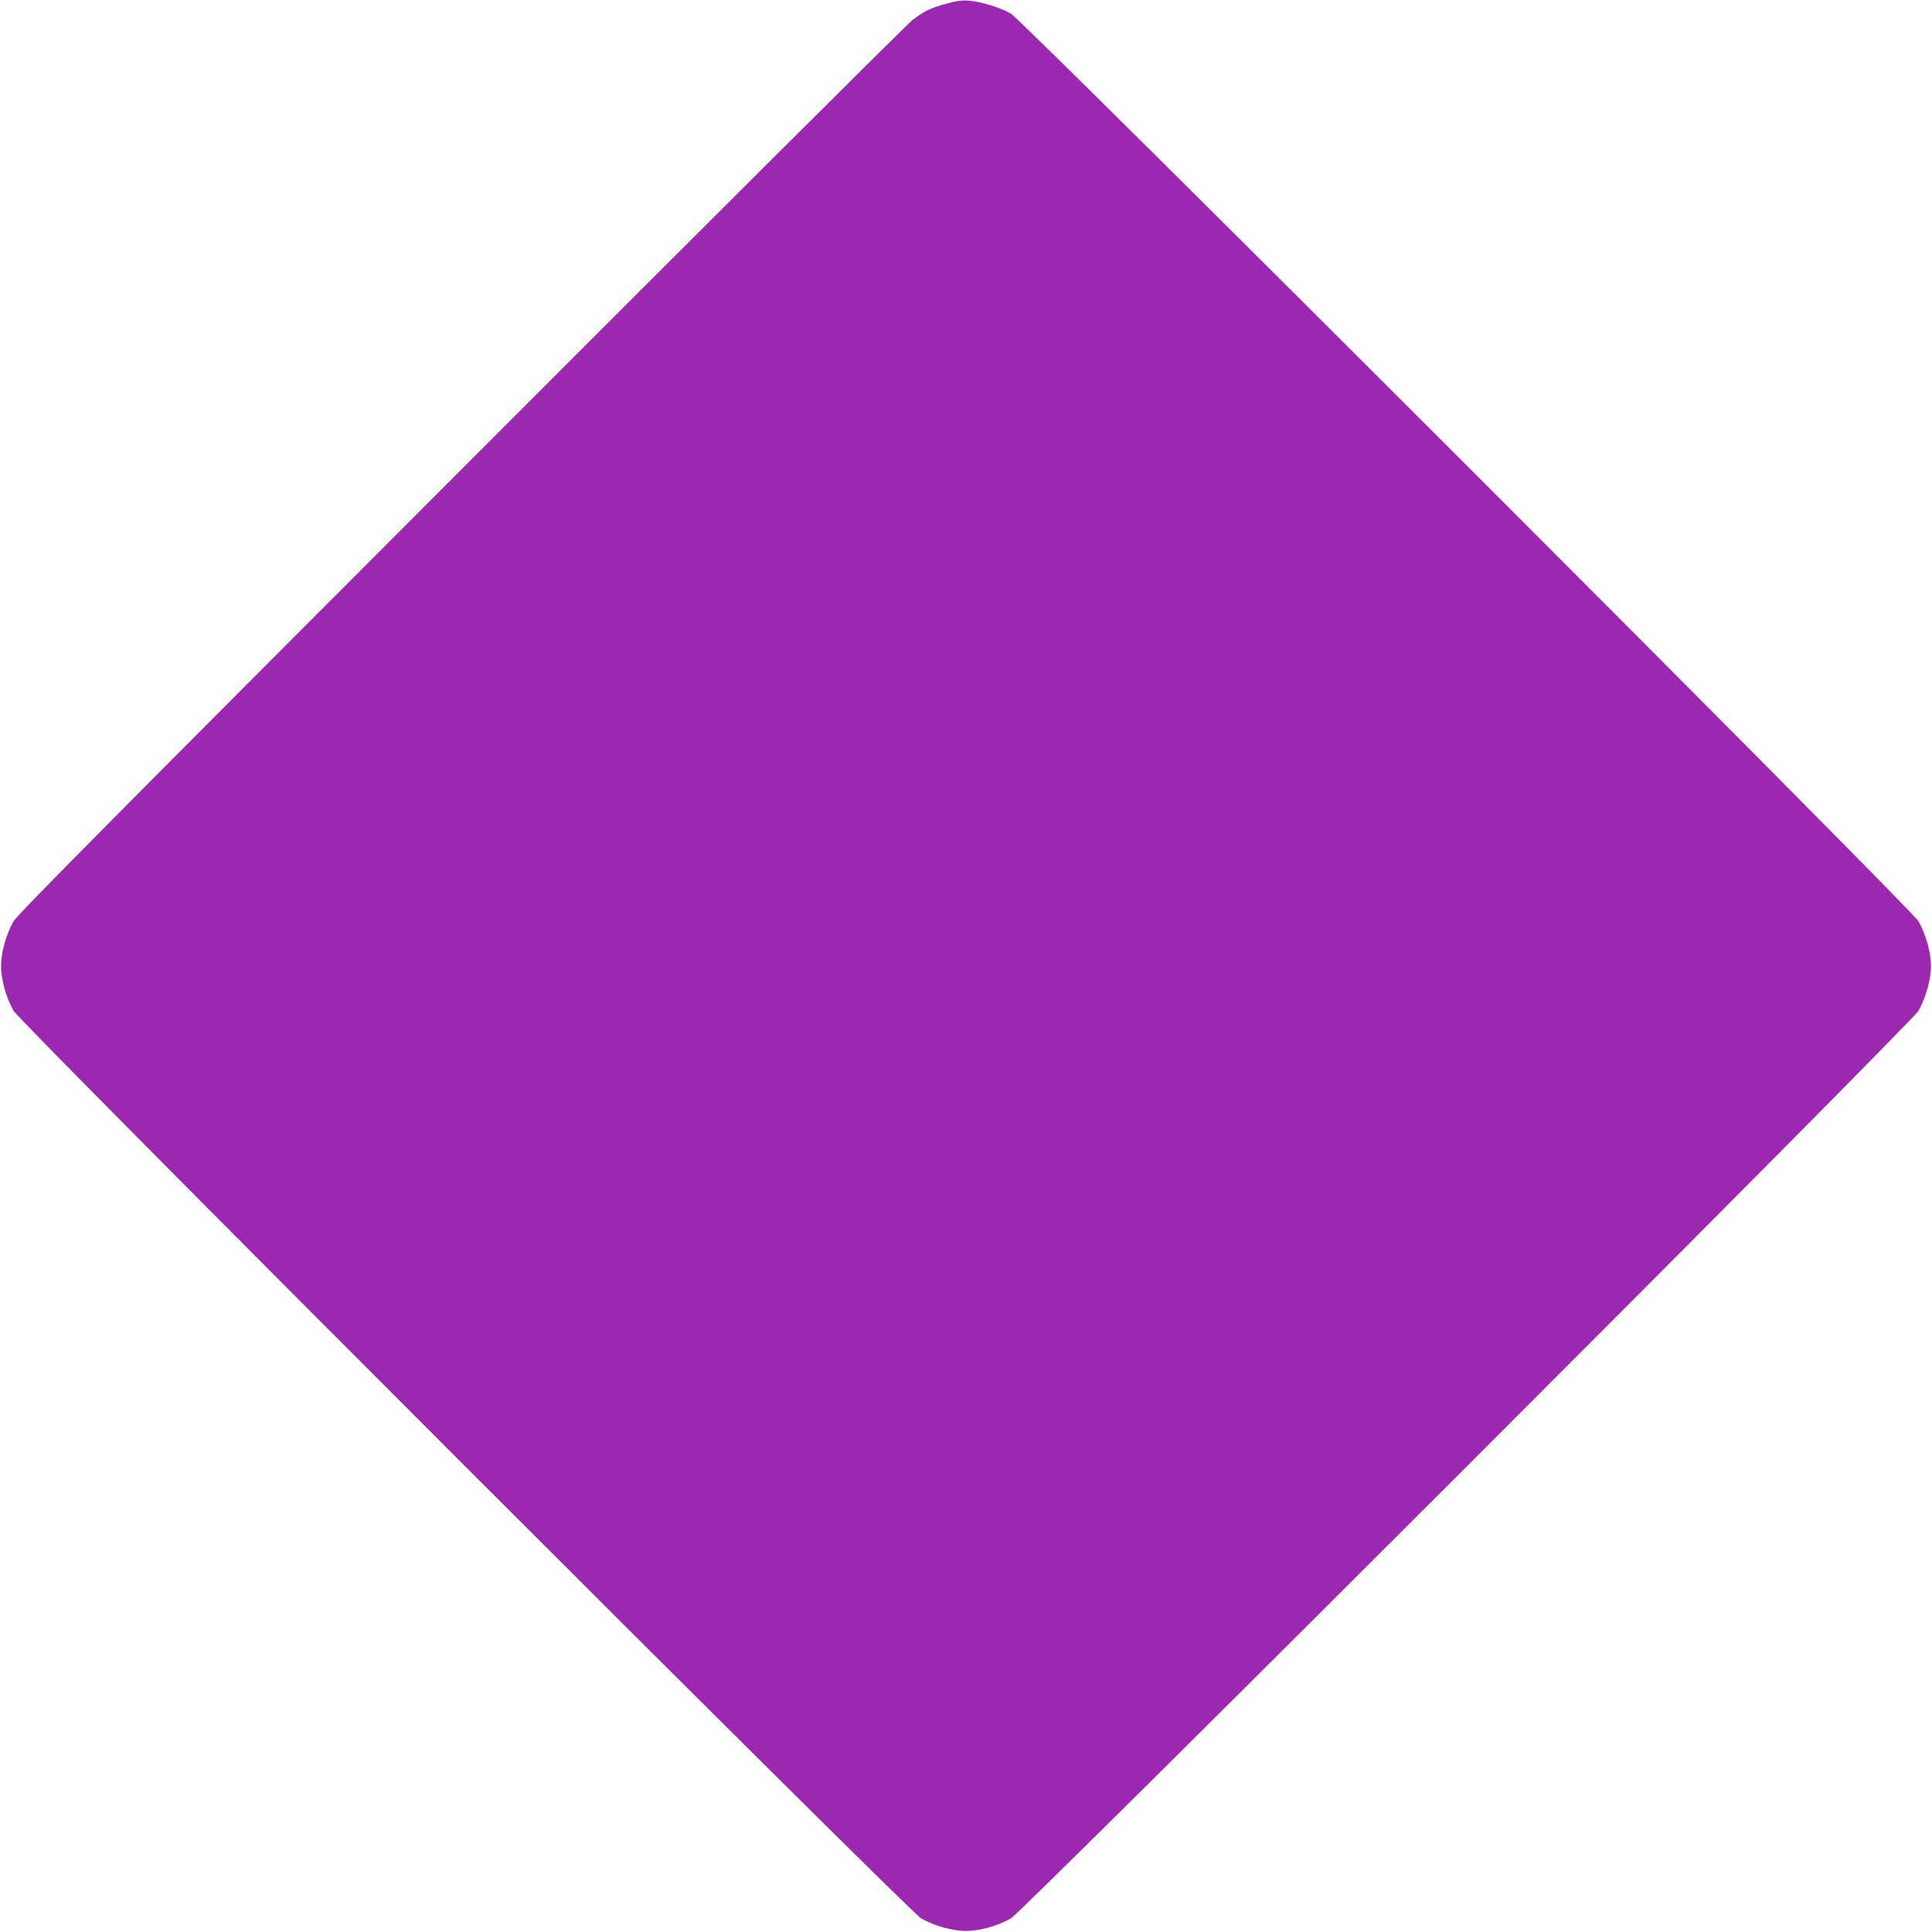 <?xml version="1.0" standalone="no"?>
<!DOCTYPE svg PUBLIC "-//W3C//DTD SVG 20010904//EN"
 "http://www.w3.org/TR/2001/REC-SVG-20010904/DTD/svg10.dtd">
<svg version="1.0" xmlns="http://www.w3.org/2000/svg"
 width="1280pt" height="1280pt" viewBox="0 0 1280 1280"
 preserveAspectRatio="xMidYMid meet">
<g transform="translate(0,1280) scale(0.1,-0.1)"
fill="#9c27b0" stroke="none">
<path d="M6268 12775 c-105 -29 -144 -48 -223 -108 -33 -25 -1379 -1366 -2990
-2979 -2279 -2281 -2938 -2946 -2965 -2991 -49 -86 -83 -206 -83 -297 0 -91
34 -211 83 -297 50 -85 5928 -5963 6013 -6013 86 -49 206 -83 297 -83 91 0
211 34 297 83 85 50 5963 5928 6013 6013 49 86 83 206 83 297 0 91 -34 211
-83 297 -50 85 -5928 5963 -6013 6013 -71 41 -201 80 -282 86 -43 3 -85 -3
-147 -21z"/>
</g>
</svg>
